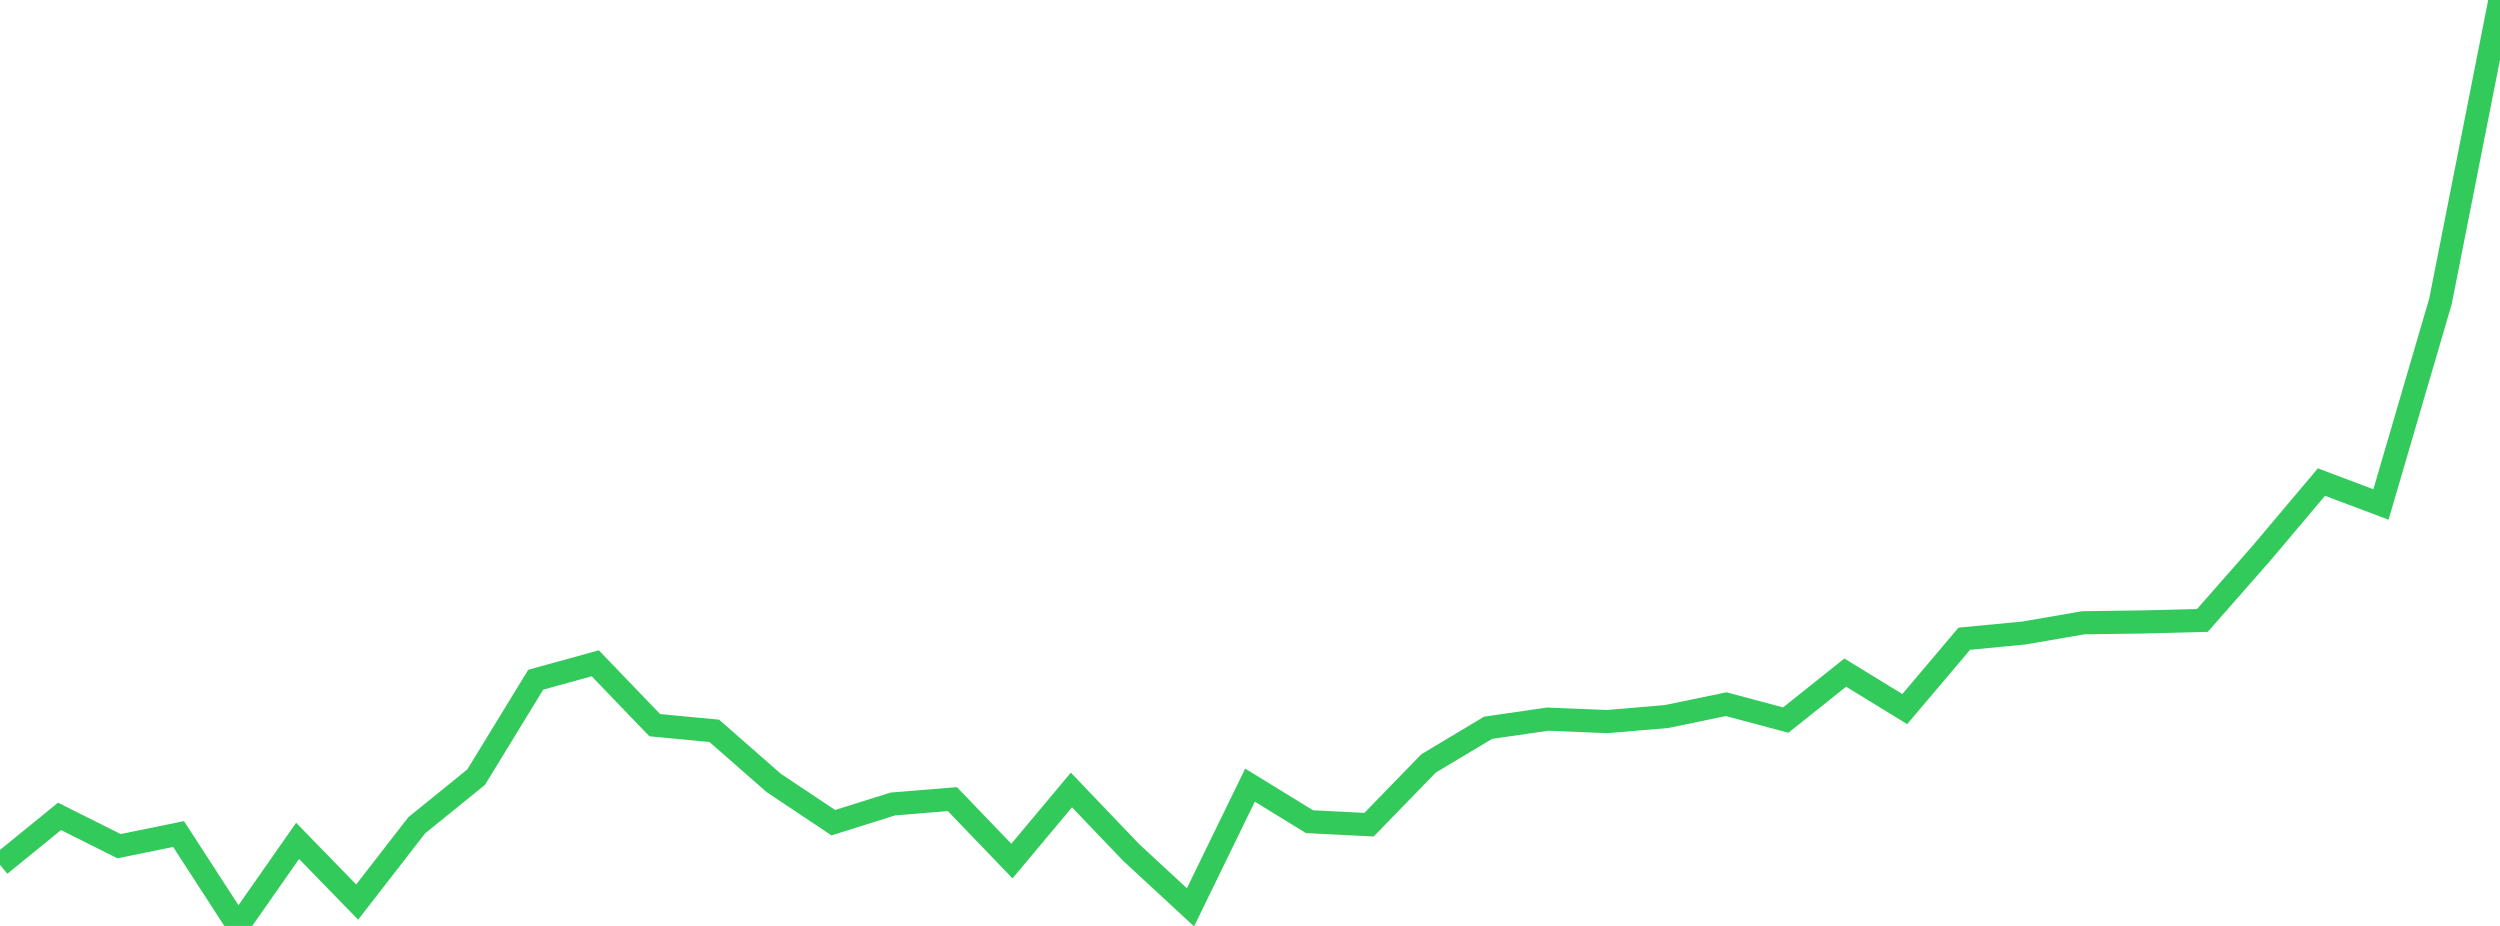 <?xml version="1.0" standalone="no"?>
<!DOCTYPE svg PUBLIC "-//W3C//DTD SVG 1.1//EN" "http://www.w3.org/Graphics/SVG/1.1/DTD/svg11.dtd">

<svg width="135" height="50" viewBox="0 0 135 50" preserveAspectRatio="none" 
  xmlns="http://www.w3.org/2000/svg"
  xmlns:xlink="http://www.w3.org/1999/xlink">


<polyline points="0.0, 46.7 3.214, 44.084 6.429, 45.694 9.643, 45.038 12.857, 50.0 16.071, 45.407 19.286, 48.713 22.5, 44.569 25.714, 41.963 28.929, 36.705 32.143, 35.817 35.357, 39.16 38.571, 39.465 41.786, 42.282 45.0, 44.425 48.214, 43.415 51.429, 43.152 54.643, 46.498 57.857, 42.659 61.071, 46.022 64.286, 48.995 67.5, 42.398 70.714, 44.371 73.929, 44.533 77.143, 41.223 80.357, 39.299 83.571, 38.834 86.786, 38.965 90.0, 38.692 93.214, 38.025 96.429, 38.884 99.643, 36.321 102.857, 38.29 106.071, 34.491 109.286, 34.183 112.5, 33.629 115.714, 33.585 118.929, 33.504 122.143, 29.845 125.357, 26.032 128.571, 27.242 131.786, 16.271 135.0, 0.0" fill="none" stroke="#32ca5b" stroke-width="1.25"/>

</svg>
